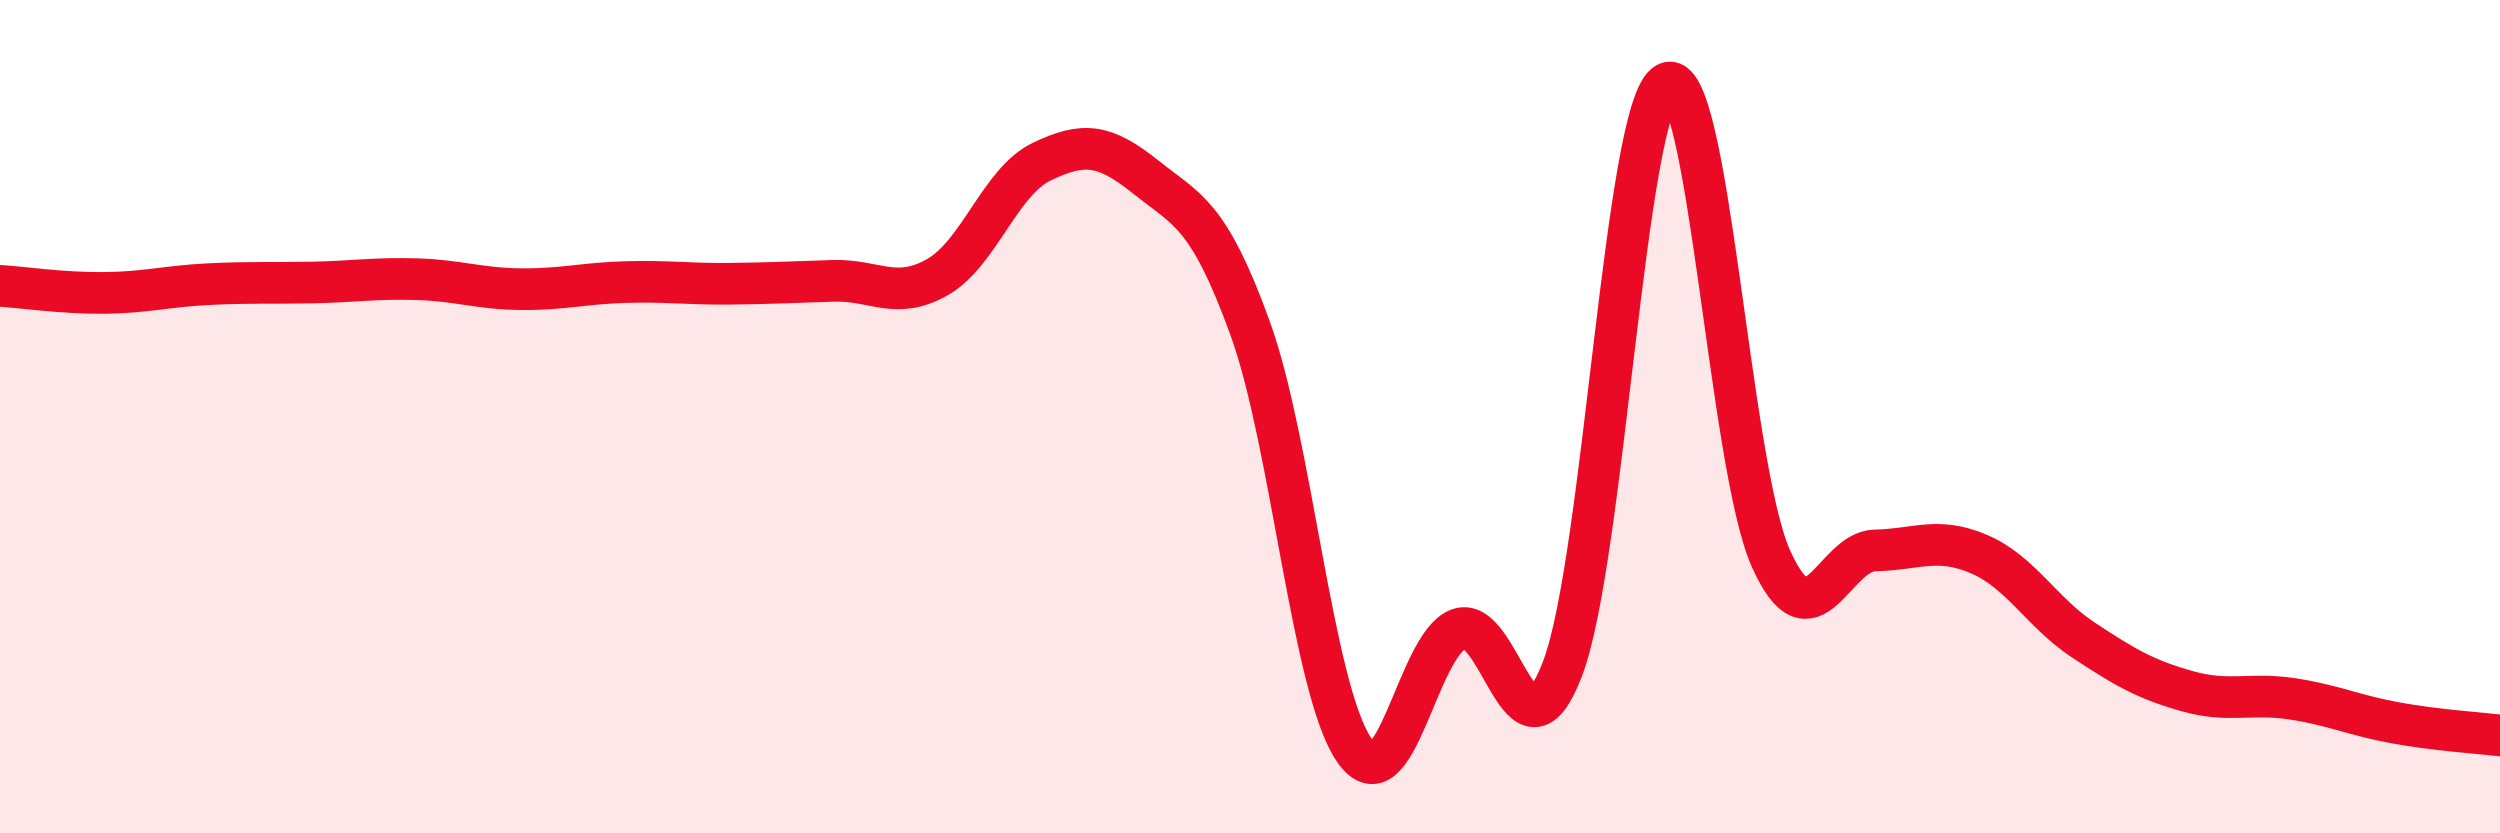 
    <svg width="60" height="20" viewBox="0 0 60 20" xmlns="http://www.w3.org/2000/svg">
      <path
        d="M 0,6.86 C 0.5,6.89 1.5,7.04 2.5,7.03 C 3.5,7.02 4,6.87 5,6.82 C 6,6.77 6.5,6.8 7.5,6.78 C 8.5,6.76 9,6.67 10,6.7 C 11,6.73 11.5,6.93 12.5,6.94 C 13.5,6.95 14,6.8 15,6.77 C 16,6.74 16.5,6.82 17.5,6.81 C 18.5,6.8 19,6.77 20,6.74 C 21,6.71 21.5,7.22 22.5,6.65 C 23.5,6.08 24,4.36 25,3.88 C 26,3.4 26.5,3.45 27.5,4.25 C 28.5,5.05 29,5.12 30,7.87 C 31,10.62 31.5,16.55 32.5,18 C 33.5,19.45 34,15.49 35,15.1 C 36,14.71 36.5,18.67 37.5,16.05 C 38.5,13.43 39,2.53 40,2 C 41,1.47 41.5,11.16 42.5,13.4 C 43.5,15.64 44,13.23 45,13.21 C 46,13.19 46.5,12.87 47.5,13.3 C 48.5,13.73 49,14.7 50,15.36 C 51,16.02 51.5,16.31 52.5,16.59 C 53.5,16.87 54,16.62 55,16.77 C 56,16.92 56.5,17.17 57.5,17.35 C 58.5,17.53 59.5,17.59 60,17.65L60 20L0 20Z"
        fill="#EB0A25"
        opacity="0.1"
        stroke-linecap="round"
        stroke-linejoin="round"
      />
      <path
        d="M 0,6.86 C 0.5,6.89 1.5,7.04 2.5,7.03 C 3.5,7.02 4,6.87 5,6.82 C 6,6.77 6.5,6.8 7.5,6.78 C 8.5,6.76 9,6.67 10,6.7 C 11,6.73 11.5,6.93 12.5,6.94 C 13.5,6.95 14,6.8 15,6.77 C 16,6.74 16.5,6.82 17.5,6.81 C 18.5,6.8 19,6.77 20,6.74 C 21,6.71 21.5,7.22 22.5,6.65 C 23.5,6.08 24,4.36 25,3.88 C 26,3.4 26.5,3.45 27.5,4.25 C 28.5,5.05 29,5.12 30,7.87 C 31,10.62 31.5,16.55 32.5,18 C 33.5,19.45 34,15.49 35,15.1 C 36,14.71 36.5,18.67 37.5,16.05 C 38.5,13.43 39,2.53 40,2 C 41,1.47 41.5,11.16 42.5,13.4 C 43.5,15.64 44,13.23 45,13.21 C 46,13.19 46.5,12.87 47.5,13.3 C 48.5,13.73 49,14.7 50,15.36 C 51,16.02 51.5,16.31 52.5,16.59 C 53.5,16.87 54,16.62 55,16.77 C 56,16.92 56.5,17.17 57.5,17.35 C 58.5,17.53 59.5,17.59 60,17.65"
        stroke="#EB0A25"
        stroke-width="1"
        fill="none"
        stroke-linecap="round"
        stroke-linejoin="round"
      />
    </svg>
  